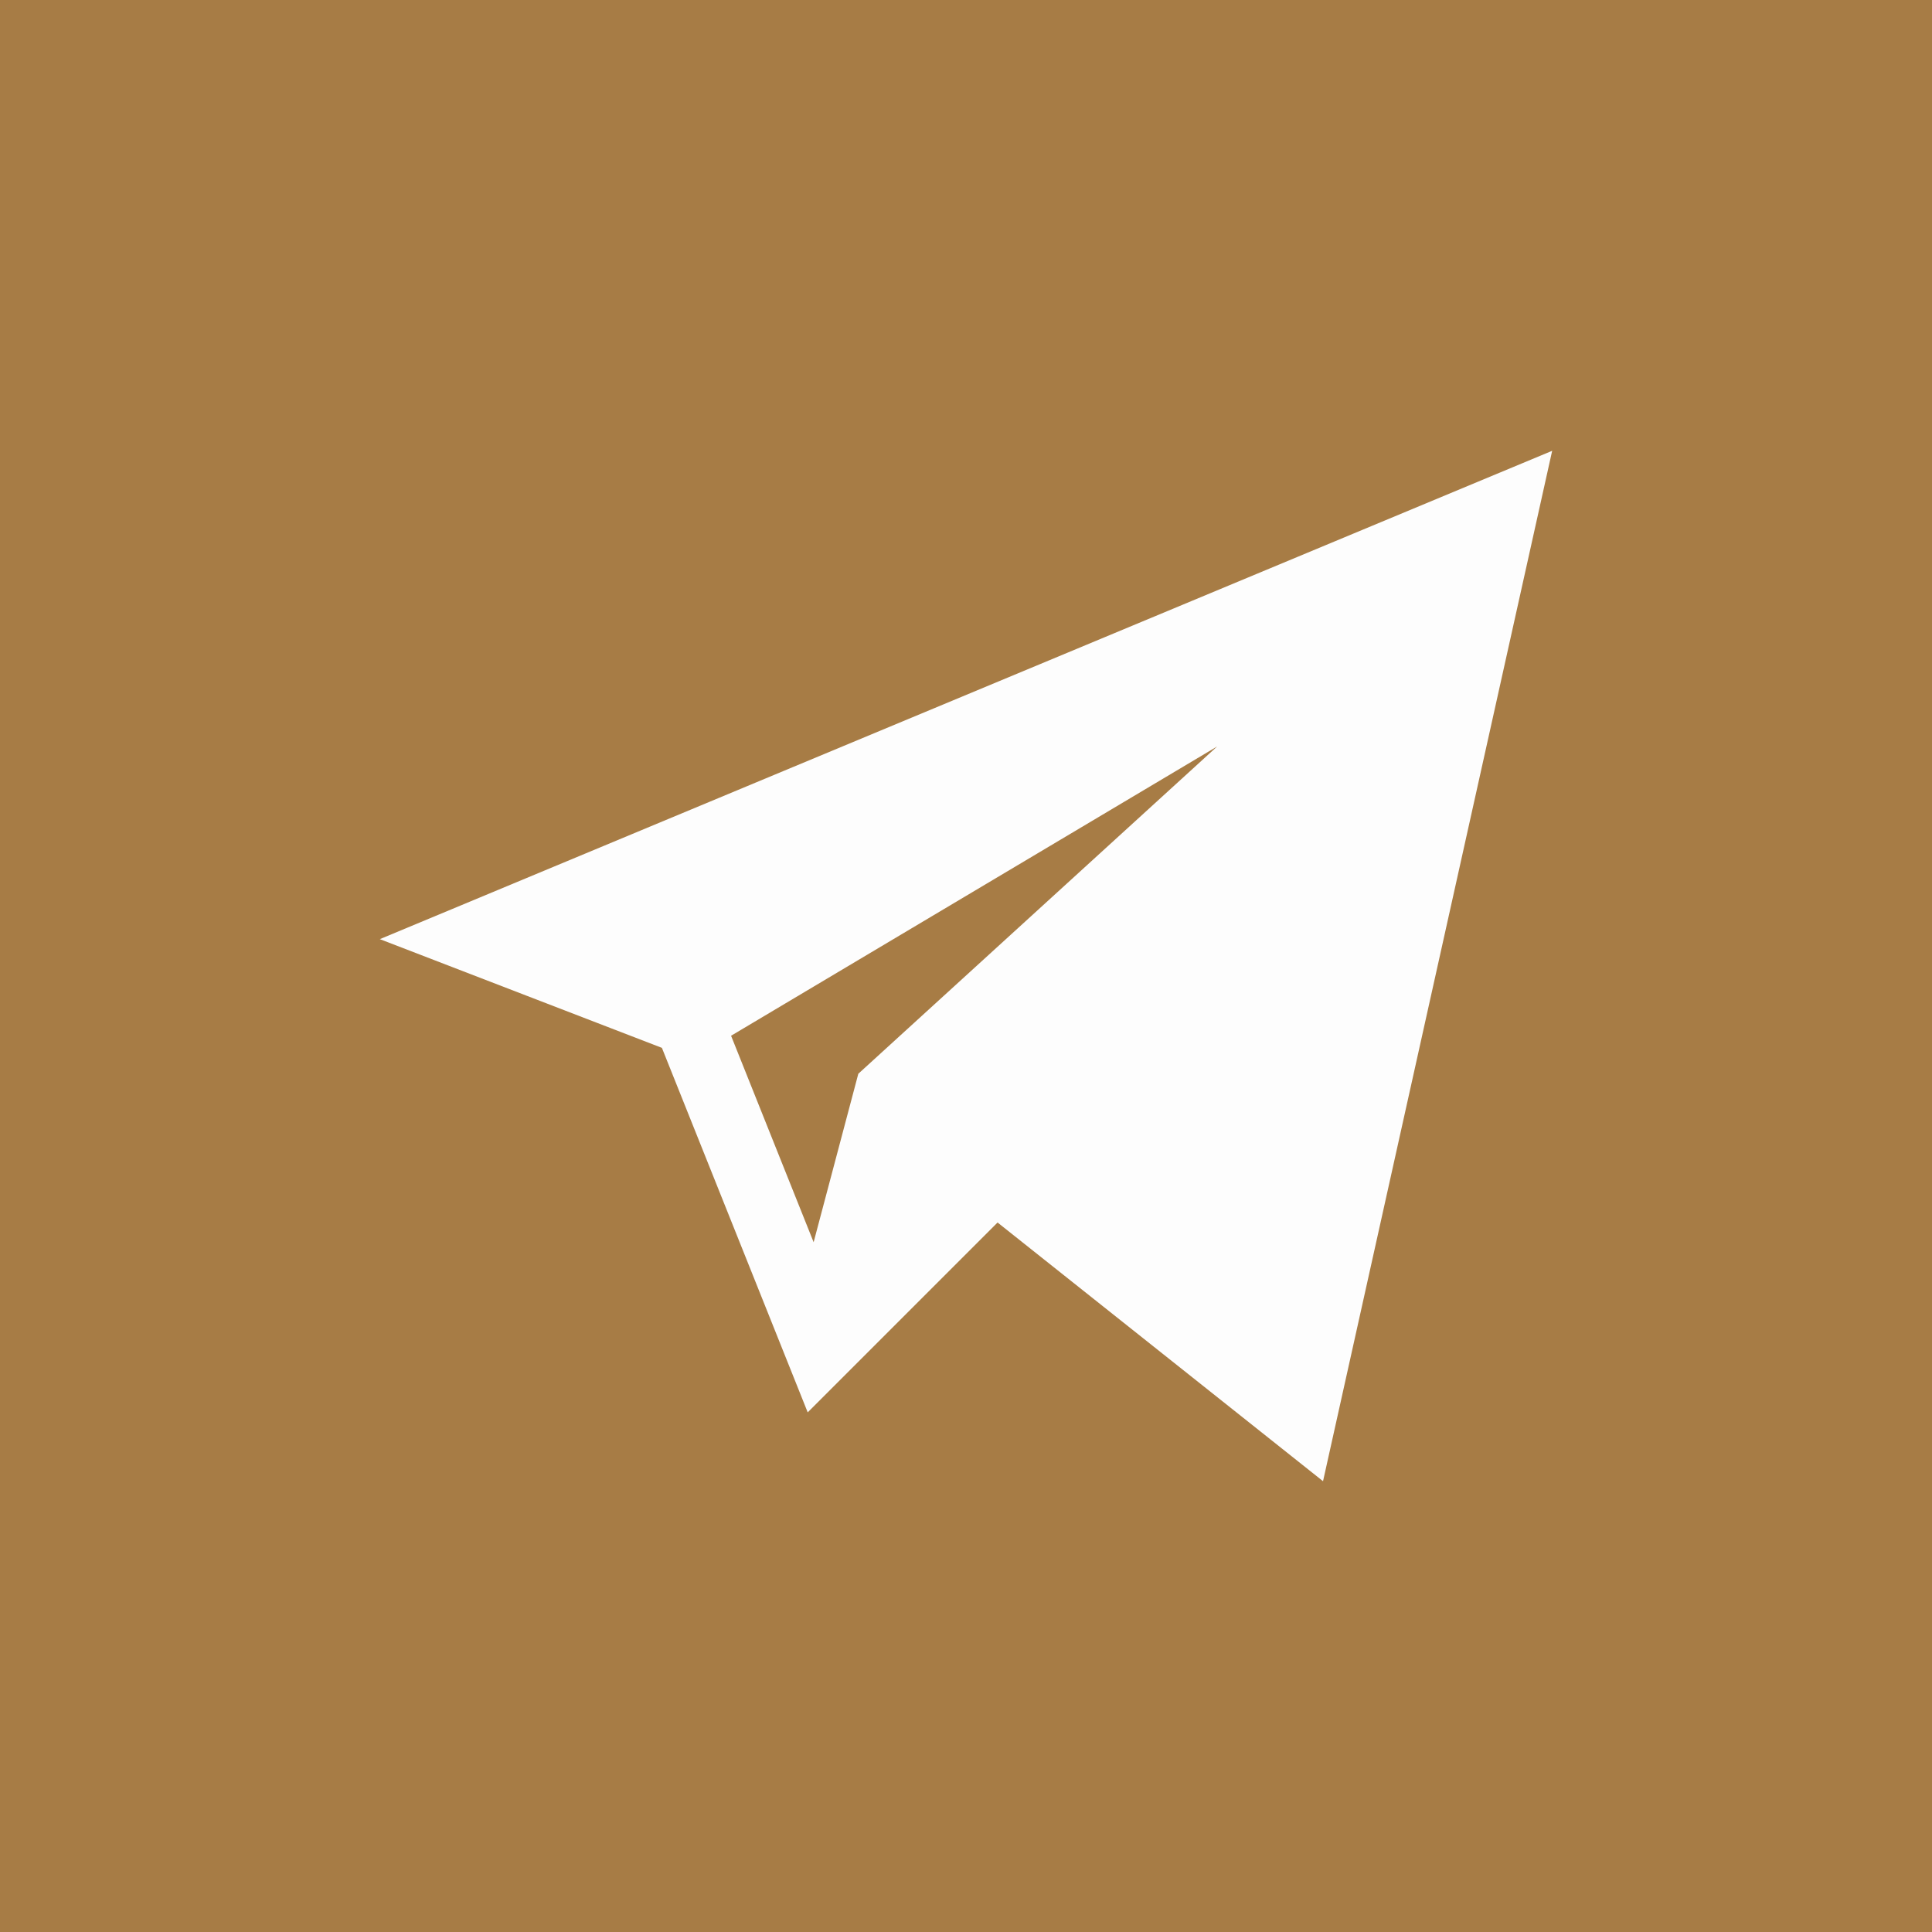 <?xml version="1.0" encoding="UTF-8"?> <svg xmlns="http://www.w3.org/2000/svg" width="30" height="30" viewBox="0 0 30 30" fill="none"><rect width="30" height="30" fill="#A77C45"></rect><path d="M10.278 16.271L12.542 21.931L15.49 18.983L20.544 23L24.102 7L5.898 14.583L10.278 16.271ZM18.9 11.591L13.328 16.673L12.634 19.289L11.352 16.083L18.9 11.591Z" fill="#FDFDFD"></path></svg> 